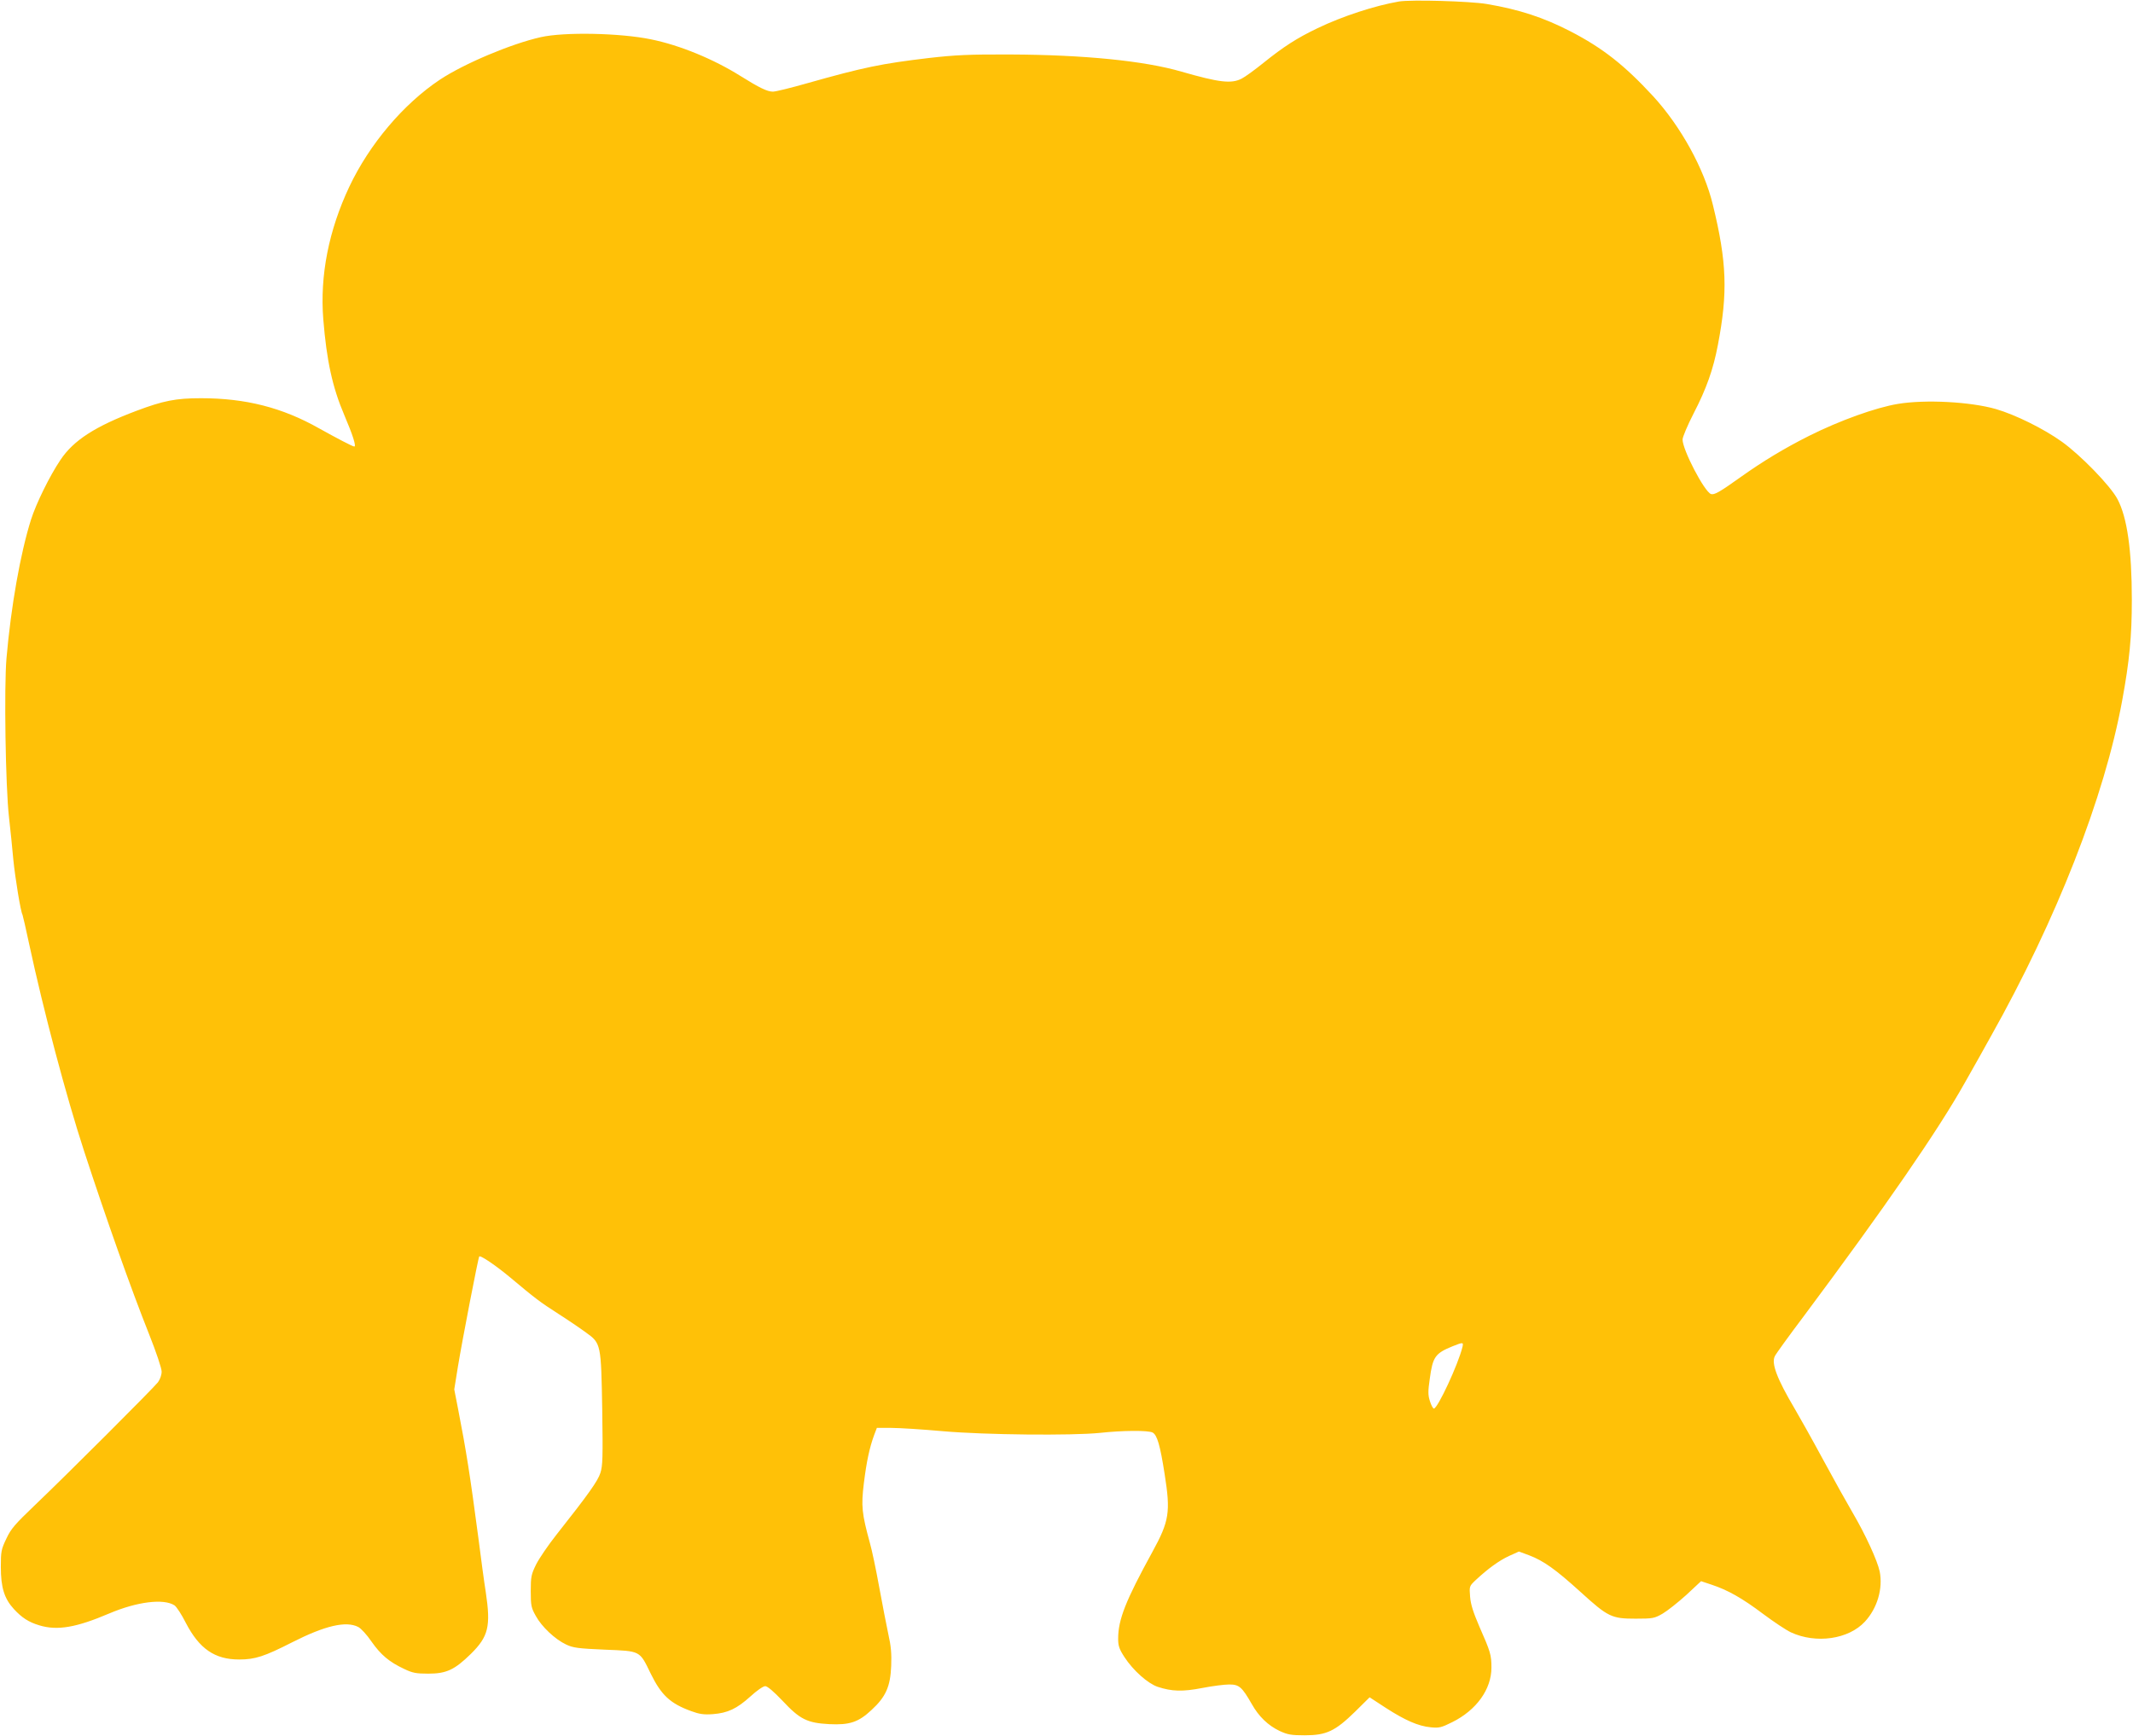<?xml version="1.0" standalone="no"?>
<!DOCTYPE svg PUBLIC "-//W3C//DTD SVG 20010904//EN"
 "http://www.w3.org/TR/2001/REC-SVG-20010904/DTD/svg10.dtd">
<svg version="1.0" xmlns="http://www.w3.org/2000/svg"
 width="1280pt" height="1042pt" viewBox="0 0 1280 1042"
 preserveAspectRatio="xMidYMid meet">
<g transform="translate(0,1042) scale(0.1,-0.1)"
fill="#ffc107" stroke="none">
<path d="M8395 10411 c-144 -25 -339 -88 -490 -161 -123 -59 -202 -110 -324
-208 -52 -42 -110 -84 -130 -94 -62 -32 -135 -23 -361 42 -223 65 -585 101
-1025 103 -251 1 -331 -3 -490 -21 -287 -34 -392 -56 -729 -151 -98 -28 -191
-51 -208 -51 -33 0 -81 23 -193 93 -162 102 -366 186 -539 221 -184 38 -519
45 -661 13 -178 -40 -460 -159 -605 -255 -219 -146 -423 -387 -544 -643 -123
-261 -177 -532 -156 -795 20 -248 55 -409 126 -575 52 -122 73 -189 60 -189
-10 0 -107 51 -211 109 -221 125 -441 181 -709 181 -151 0 -226 -15 -388 -76
-247 -93 -377 -177 -455 -294 -65 -96 -147 -264 -177 -359 -64 -203 -120 -521
-147 -831 -15 -172 -6 -773 15 -955 8 -71 20 -186 26 -255 11 -109 44 -313 55
-330 2 -4 20 -82 40 -176 86 -400 221 -910 330 -1244 133 -407 280 -822 389
-1096 43 -108 76 -206 76 -226 0 -20 -9 -46 -22 -64 -28 -36 -549 -557 -740
-739 -118 -113 -142 -140 -170 -200 -31 -65 -33 -77 -33 -170 0 -123 21 -190
78 -252 48 -52 89 -79 153 -98 108 -33 222 -13 419 71 167 71 327 91 392 49
12 -8 43 -55 68 -105 81 -156 174 -220 320 -220 96 0 151 18 320 104 195 99
322 129 395 91 16 -8 52 -47 79 -87 57 -81 107 -123 197 -165 50 -24 72 -28
144 -28 109 0 158 23 256 119 105 104 120 164 89 371 -9 55 -29 204 -45 330
-49 370 -72 517 -121 768 l-23 118 22 137 c26 158 122 655 128 661 8 8 102
-56 188 -128 149 -125 177 -146 286 -216 58 -37 133 -88 167 -113 90 -65 90
-67 97 -465 4 -282 3 -334 -11 -377 -15 -48 -71 -127 -263 -370 -50 -63 -105
-144 -123 -180 -29 -59 -32 -73 -32 -160 0 -87 3 -100 30 -148 35 -65 116
-141 182 -172 42 -20 71 -24 232 -31 217 -9 208 -4 276 -144 64 -130 117 -179
243 -225 49 -18 76 -22 130 -18 89 7 143 32 225 106 38 35 77 62 89 62 13 0
50 -31 105 -89 103 -110 147 -132 279 -139 122 -6 175 11 254 85 86 79 113
141 118 264 3 73 -1 120 -17 190 -11 52 -36 180 -55 284 -19 105 -44 224 -56
265 -48 176 -53 220 -36 358 16 130 34 214 62 290 l16 42 86 0 c48 0 189 -9
312 -20 252 -22 771 -27 940 -10 136 15 291 16 317 2 27 -15 45 -76 72 -250
36 -228 28 -281 -74 -467 -160 -292 -205 -405 -205 -520 0 -43 6 -62 38 -111
52 -80 140 -158 199 -178 85 -28 150 -30 268 -7 61 12 133 21 162 21 59 0 76
-15 134 -116 43 -77 99 -130 168 -163 48 -22 69 -26 151 -26 130 0 182 25 301
141 l88 87 98 -64 c115 -74 194 -109 269 -116 49 -5 63 -2 129 31 145 72 235
197 235 327 0 76 -5 94 -73 248 -36 84 -51 130 -55 177 -5 64 -5 64 34 101 73
68 139 116 199 144 l60 27 62 -23 c86 -33 157 -83 308 -220 165 -150 186 -160
330 -160 104 0 113 2 162 30 29 17 92 67 142 112 l89 83 63 -21 c97 -32 184
-81 310 -176 63 -47 138 -97 166 -110 151 -70 346 -42 444 64 75 81 109 199
89 301 -14 66 -85 221 -163 354 -30 51 -110 194 -177 318 -67 124 -144 261
-170 305 -106 179 -142 273 -119 316 6 13 84 121 173 239 490 657 806 1115
967 1402 51 89 121 215 156 278 394 701 682 1436 788 2015 44 239 58 386 58
605 0 298 -28 495 -86 604 -42 80 -222 265 -334 345 -109 78 -279 162 -396
196 -154 44 -423 58 -587 31 -133 -22 -348 -99 -534 -192 -149 -75 -278 -153
-410 -247 -126 -90 -159 -109 -179 -102 -40 16 -170 265 -170 327 0 15 30 86
66 156 77 149 118 264 146 412 60 313 54 497 -30 840 -52 217 -193 472 -359
653 -172 186 -301 288 -496 389 -161 83 -307 131 -502 164 -101 17 -453 27
-527 15z m381 -8076 c-26 -105 -147 -365 -171 -369 -6 0 -16 19 -24 44 -12 37
-12 59 -1 135 18 132 32 152 137 195 63 25 66 25 59 -5z"/>
</g>
</svg>
